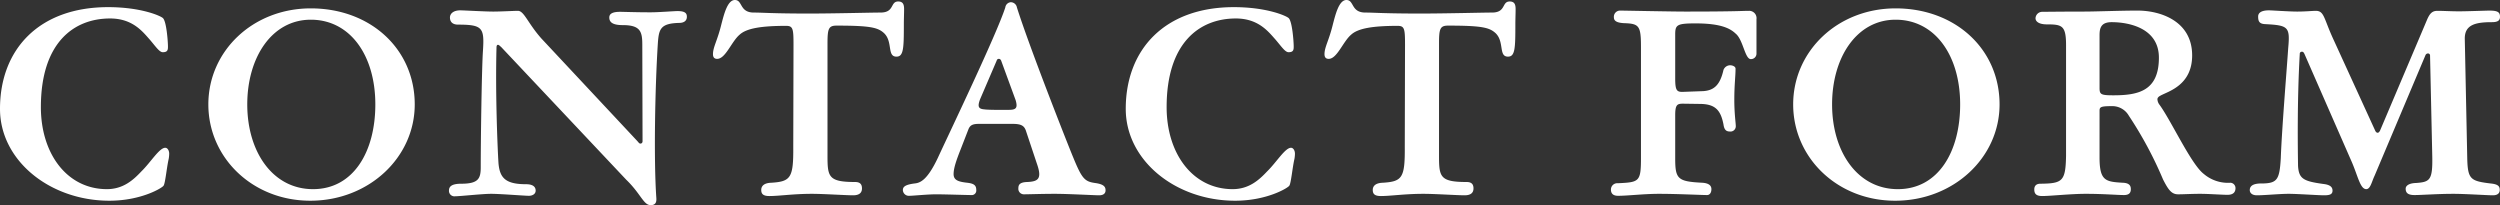 <svg xmlns="http://www.w3.org/2000/svg" width="609.06" height="49.98" viewBox="0 0 609.06 49.98">
  <rect x="0" y="0" width="609.06" height="49.98" fill="#333333" stroke="none"/>
  <path id="パス_14" data-name="パス 14" d="M29.88,22.52C13.02,22.52,3.54,32.84,3.54,47.3c0,12.66,12.24,22.38,26.64,22.38,7.86,0,12.96-3.18,13.2-3.66.42-.48.78-4.5,1.26-6.54a7.489,7.489,0,0,0,.12-1.26c0-.78-.42-1.44-.96-1.44-1.44,0-3.54,3.54-5.82,5.76-1.92,2.04-4.38,4.32-8.4,4.32-9.66,0-16.08-8.58-16.08-19.98,0-15.72,8.04-21.6,16.86-21.6,5.16,0,7.62,2.82,9.36,4.8,1.56,1.74,2.58,3.42,3.48,3.42,1.2,0,1.26-.6,1.26-1.38,0-1.2-.36-6.24-1.26-6.96C42.48,24.56,37.74,22.52,29.88,22.52Zm49.38.3c-14.1,0-24.96,10.38-24.96,23.4,0,12.96,10.74,23.46,24.84,23.46,14.22,0,25.44-10.5,25.44-23.46C104.58,32.72,93.78,22.82,79.26,22.82Zm0,2.76c9.54,0,15.72,8.64,15.72,20.64,0,11.52-5.34,20.64-15.18,20.64S63.78,57.74,63.78,46.22C63.78,34.76,69.78,25.58,79.26,25.58Zm82.8-1.8c-3.54,0-6.78-.12-7.44-.12-1.98,0-2.64.54-2.64,1.38,0,1.14.78,1.86,3.3,1.86,4.38,0,4.74,1.68,4.74,4.86l.06,23.4c0,.54-.36.6-.54.6-.24,0-.36-.18-.72-.6l-23.4-25.02c-3.3-3.72-4.2-6.72-5.7-6.72-.9,0-4.2.18-6,.18-2.04,0-7.26-.3-8.04-.3-1.8,0-2.52.9-2.52,1.74,0,1.14.72,1.74,1.98,1.74,6,0,6.42.78,6.06,6.36-.3,4.38-.54,21.48-.54,28.32,0,2.76-.48,4.08-4.74,4.08-2.58,0-3,.84-3,1.68a1.328,1.328,0,0,0,1.5,1.38c1.14,0,6.66-.6,8.76-.6,2.28,0,8.1.48,9.24.48.72,0,1.62-.36,1.62-1.26,0-.96-.72-1.56-2.34-1.56-5.04,0-6.42-1.56-6.72-5.16-.24-3.84-.78-16.98-.48-28.14,0-.3.06-.66.36-.66.24,0,.48.3.78.54l30.48,32.34c3.54,3.42,4.2,6.18,5.94,6.18,1.32,0,1.44-.9,1.38-1.74-.66-9.48-.3-27.18.36-37.56.24-3.6.6-4.98,5.22-5.1,1.02,0,1.86-.42,1.86-1.5,0-.84-.42-1.38-2.28-1.38C167.76,23.48,164.04,23.78,162.06,23.78Zm55.98.06c-2.4,0-11.22.24-17.4.24-9,0-11.22-.24-13.44-.24-3.54,0-2.7-3.06-4.62-3.06-1.8,0-2.64,3.42-3.3,5.94-.96,3.96-2.04,5.52-2.04,7.26,0,.78.36,1.14,1.02,1.14,2.04,0,3.48-4.2,5.46-5.88,1.68-1.56,5.28-2.16,11.34-2.16,1.68,0,1.8.72,1.8,4.62l-.06,24.84c.06,7.56-.6,8.46-5.34,8.76-1.98.06-2.46.96-2.46,1.74,0,.9.36,1.5,1.98,1.5,2.4,0,5.82-.54,10.38-.54,2.76,0,8.22.36,10.02.36,1.56,0,2.16-.66,2.16-1.68,0-.96-.42-1.56-1.68-1.56-6.6,0-6.72-1.32-6.72-6.6V31.4c0-3.6.24-4.38,2.22-4.38,8.34,0,10.08.48,11.58,1.86,2.16,2.1.66,5.7,3,5.7,1.74,0,1.8-2.04,1.8-7.86,0-1.32.06-2.58.06-3.72,0-1.08-.24-1.86-1.44-1.86C220.38,21.14,221.52,23.84,218.04,23.84Zm21.48,28.32c.42-.9,1.02-1.2,2.52-1.2h8.22c2.1,0,2.76.48,3.18,1.56l2.7,8.1c1.32,3.72.36,4.38-2.34,4.5-1.8.06-2.16.66-2.16,1.5a1.341,1.341,0,0,0,1.32,1.5c1.14,0,4.44-.12,7.62-.12s9.6.36,10.74.36c.9,0,1.56-.36,1.56-1.2s-.36-1.5-2.58-1.8c-2.52-.36-3.18-1.08-5.28-6.18-1.5-3.6-10.8-27.24-13.74-36.6a1.53,1.53,0,0,0-1.5-1.26,1.458,1.458,0,0,0-1.32,1.26c-2.1,6.54-13.62,30.54-16.44,36.66-2.58,5.46-4.32,6.12-5.7,6.24-2.22.3-2.82.78-2.82,1.62a1.462,1.462,0,0,0,1.62,1.38c.84,0,4.38-.36,6.42-.36,2.22,0,7.56.18,8.58.18a1.113,1.113,0,0,0,1.26-1.26c0-1.08-.54-1.56-2.22-1.74-2.1-.24-3.3-.6-3.3-2.1,0-1.44.66-3.36,1.68-5.94Zm11.46-6.96c.54,1.86.12,2.34-1.62,2.34-.96,0-4.86.06-6.06-.12-1.38-.12-1.68-.66-.96-2.52l4.02-9.36a.509.509,0,0,1,.48-.42c.24,0,.42.06.6.42Zm53.16-22.68c-16.86,0-26.34,10.32-26.34,24.78,0,12.66,12.24,22.38,26.64,22.38,7.86,0,12.96-3.18,13.2-3.66.42-.48.78-4.5,1.26-6.54a7.489,7.489,0,0,0,.12-1.26c0-.78-.42-1.44-.96-1.44-1.44,0-3.54,3.54-5.82,5.76-1.92,2.04-4.38,4.32-8.4,4.32-9.66,0-16.08-8.58-16.08-19.98,0-15.72,8.04-21.6,16.86-21.6,5.16,0,7.62,2.82,9.36,4.8,1.56,1.74,2.58,3.42,3.48,3.42,1.2,0,1.26-.6,1.26-1.38,0-1.2-.36-6.24-1.26-6.96C316.74,24.56,312,22.52,304.14,22.52Zm62.88,1.32c-2.4,0-11.22.24-17.4.24-9,0-11.22-.24-13.44-.24-3.54,0-2.7-3.06-4.62-3.06-1.8,0-2.64,3.42-3.3,5.94-.96,3.96-2.04,5.52-2.04,7.26,0,.78.36,1.14,1.02,1.14,2.04,0,3.48-4.2,5.46-5.88,1.68-1.56,5.28-2.16,11.34-2.16,1.68,0,1.8.72,1.8,4.62l-.06,24.84c.06,7.56-.6,8.46-5.34,8.76-1.98.06-2.46.96-2.46,1.74,0,.9.36,1.5,1.98,1.5,2.4,0,5.82-.54,10.38-.54,2.76,0,8.22.36,10.02.36,1.56,0,2.16-.66,2.16-1.68,0-.96-.42-1.56-1.68-1.56-6.6,0-6.72-1.32-6.72-6.6V31.4c0-3.6.24-4.38,2.22-4.38,8.34,0,10.08.48,11.58,1.86,2.16,2.1.66,5.7,3,5.7,1.74,0,1.8-2.04,1.8-7.86,0-1.32.06-2.58.06-3.72,0-1.08-.24-1.86-1.44-1.86C369.36,21.14,370.5,23.84,367.02,23.84ZM418.26,65.3c-6-.3-6.6-.9-6.6-5.94V48.86c0-2.58.48-2.82,1.92-2.82l4.26.06c3.66.06,4.92,1.62,5.58,4.98.18,1.32.66,1.74,1.56,1.74a1.288,1.288,0,0,0,1.44-1.32c0-.72-.36-3.06-.36-6.36,0-3.72.3-5.76.3-7.62,0-.6-.84-.84-1.32-.84a1.758,1.758,0,0,0-1.62,1.14c-.84,3.72-2.34,4.98-4.92,5.16l-4.92.18c-1.56.06-1.92-.36-1.92-3.3V29.24c0-2.4.36-2.76,4.98-2.76,6.24,0,8.46,1.26,9.78,2.52,1.8,1.5,2.22,6.18,3.66,6.18a1.334,1.334,0,0,0,1.38-1.26V25.46a1.788,1.788,0,0,0-1.86-2.04c-1.5,0-3.3.18-15.3.18-3.78,0-15-.24-16.14-.24a1.506,1.506,0,0,0-1.44,1.62c0,.78.48,1.32,2.4,1.44,3.78.12,4.2.6,4.2,5.88V59.12c0,5.94-.36,6.06-5.64,6.3a1.543,1.543,0,0,0-1.68,1.5c0,.78.3,1.56,1.74,1.56,2.4,0,6.24-.48,10.02-.48,4.26,0,10.44.3,11.64.3.78,0,1.08-.72,1.08-1.44S420.06,65.42,418.26,65.3Zm47.1-42.48c-14.1,0-24.96,10.38-24.96,23.4,0,12.96,10.74,23.46,24.84,23.46,14.22,0,25.44-10.5,25.44-23.46C490.68,32.72,479.88,22.82,465.36,22.82Zm0,2.76c9.54,0,15.72,8.64,15.72,20.64,0,11.52-5.34,20.64-15.18,20.64s-16.02-9.12-16.02-20.64C449.88,34.76,455.88,25.58,465.36,25.58Zm49.68,22.2c0-.9.24-1.14,2.88-1.14a4.646,4.646,0,0,1,4.26,2.34,94.431,94.431,0,0,1,8.34,15.54c1.26,2.46,2.04,3.6,3.66,3.6,1.38,0,3.3-.12,5.34-.12,2.16,0,5.28.24,6.72.24,1.56,0,1.92-.84,1.92-1.62a1.308,1.308,0,0,0-1.2-1.32,9.083,9.083,0,0,1-6.54-2.16c-3.06-2.34-7.8-12.72-10.74-16.8a2.375,2.375,0,0,1-.54-1.38c0-.36.3-.66.78-.9,1.8-1.02,7.68-2.46,7.68-9.78,0-8.46-7.86-10.92-13.26-10.92-4.38,0-10.14.24-13.14.24-4.86,0-9.42.06-10.14.06a1.64,1.64,0,0,0-1.62,1.56c0,.84.9,1.5,2.76,1.5,3.84,0,4.74.3,4.68,5.58V58.76c-.12,6.18-.84,6.72-6.24,6.78-1.2,0-1.5.72-1.5,1.38,0,.96.36,1.62,1.92,1.62,1.98,0,6.96-.54,10.62-.54,4.2,0,7.74.3,9.3.3,1.44,0,1.68-.72,1.68-1.44s-.24-1.5-1.98-1.56c-4.2-.24-5.64-.48-5.64-6.18Zm0-5.64V29.36c0-1.74.36-3.18,2.94-3.18,4.32,0,11.52,1.5,11.52,8.64,0,8.1-4.98,9.18-11.1,9.18C515.28,44,515.04,43.76,515.04,42.14Zm88.98-11.88c-.06-3.48,2.64-4.08,6.6-4.08,1.38,0,1.98-.36,1.98-1.32,0-1.14-.6-1.5-2.64-1.5-.54,0-5.52.18-7.32.18-1.92,0-3.9-.12-5.28-.12-1.2,0-1.86.54-2.58,2.28l-11.4,26.88c-.18.36-.36.54-.6.54-.18,0-.42-.12-.6-.54L572.1,30.56c-2.46-5.28-2.28-7.14-4.38-7.14-.72,0-2.58.18-4.5.18-1.98,0-6.24-.3-6.9-.3-2.04,0-2.64.72-2.64,1.5,0,1.2.3,1.8,1.74,1.86,5.64.3,6.06.66,5.58,5.88-.3,4.56-1.56,19.8-1.8,26.7-.3,5.28-.84,6.18-4.5,6.24-2.52-.06-3.06.78-3.06,1.62,0,.6.48,1.26,1.74,1.26,1.92,0,5.52-.36,7.74-.36,2.1,0,7.14.36,8.64.36,1.38,0,2.04-.24,2.04-1.14,0-.96-.72-1.44-2.22-1.62-4.86-.66-6-1.26-6.18-4.44-.06-3.84-.24-15.78.42-27.24a.491.491,0,0,1,.48-.54c.3,0,.42.06.66.54l11.46,26.16c1.56,3.54,2.1,6.78,3.6,6.78,1.02,0,1.32-1.8,2.04-3.3l12.36-29.28a.69.69,0,0,1,.6-.48.5.5,0,0,1,.54.54l.54,24.54c.12,5.82-.6,6.24-3.96,6.48-1.92.06-2.52.78-2.52,1.38,0,1.02.54,1.56,2.16,1.56,1.68,0,5.7-.3,9.48-.3,2.82,0,8.28.36,9.6.36,1.38,0,1.68-.72,1.68-1.32,0-.84-.36-1.38-2.22-1.56-4.92-.6-5.58-1.02-5.7-6.18Z" transform="translate(-3.54 -20.78)" fill="#fff"/>
</svg>
